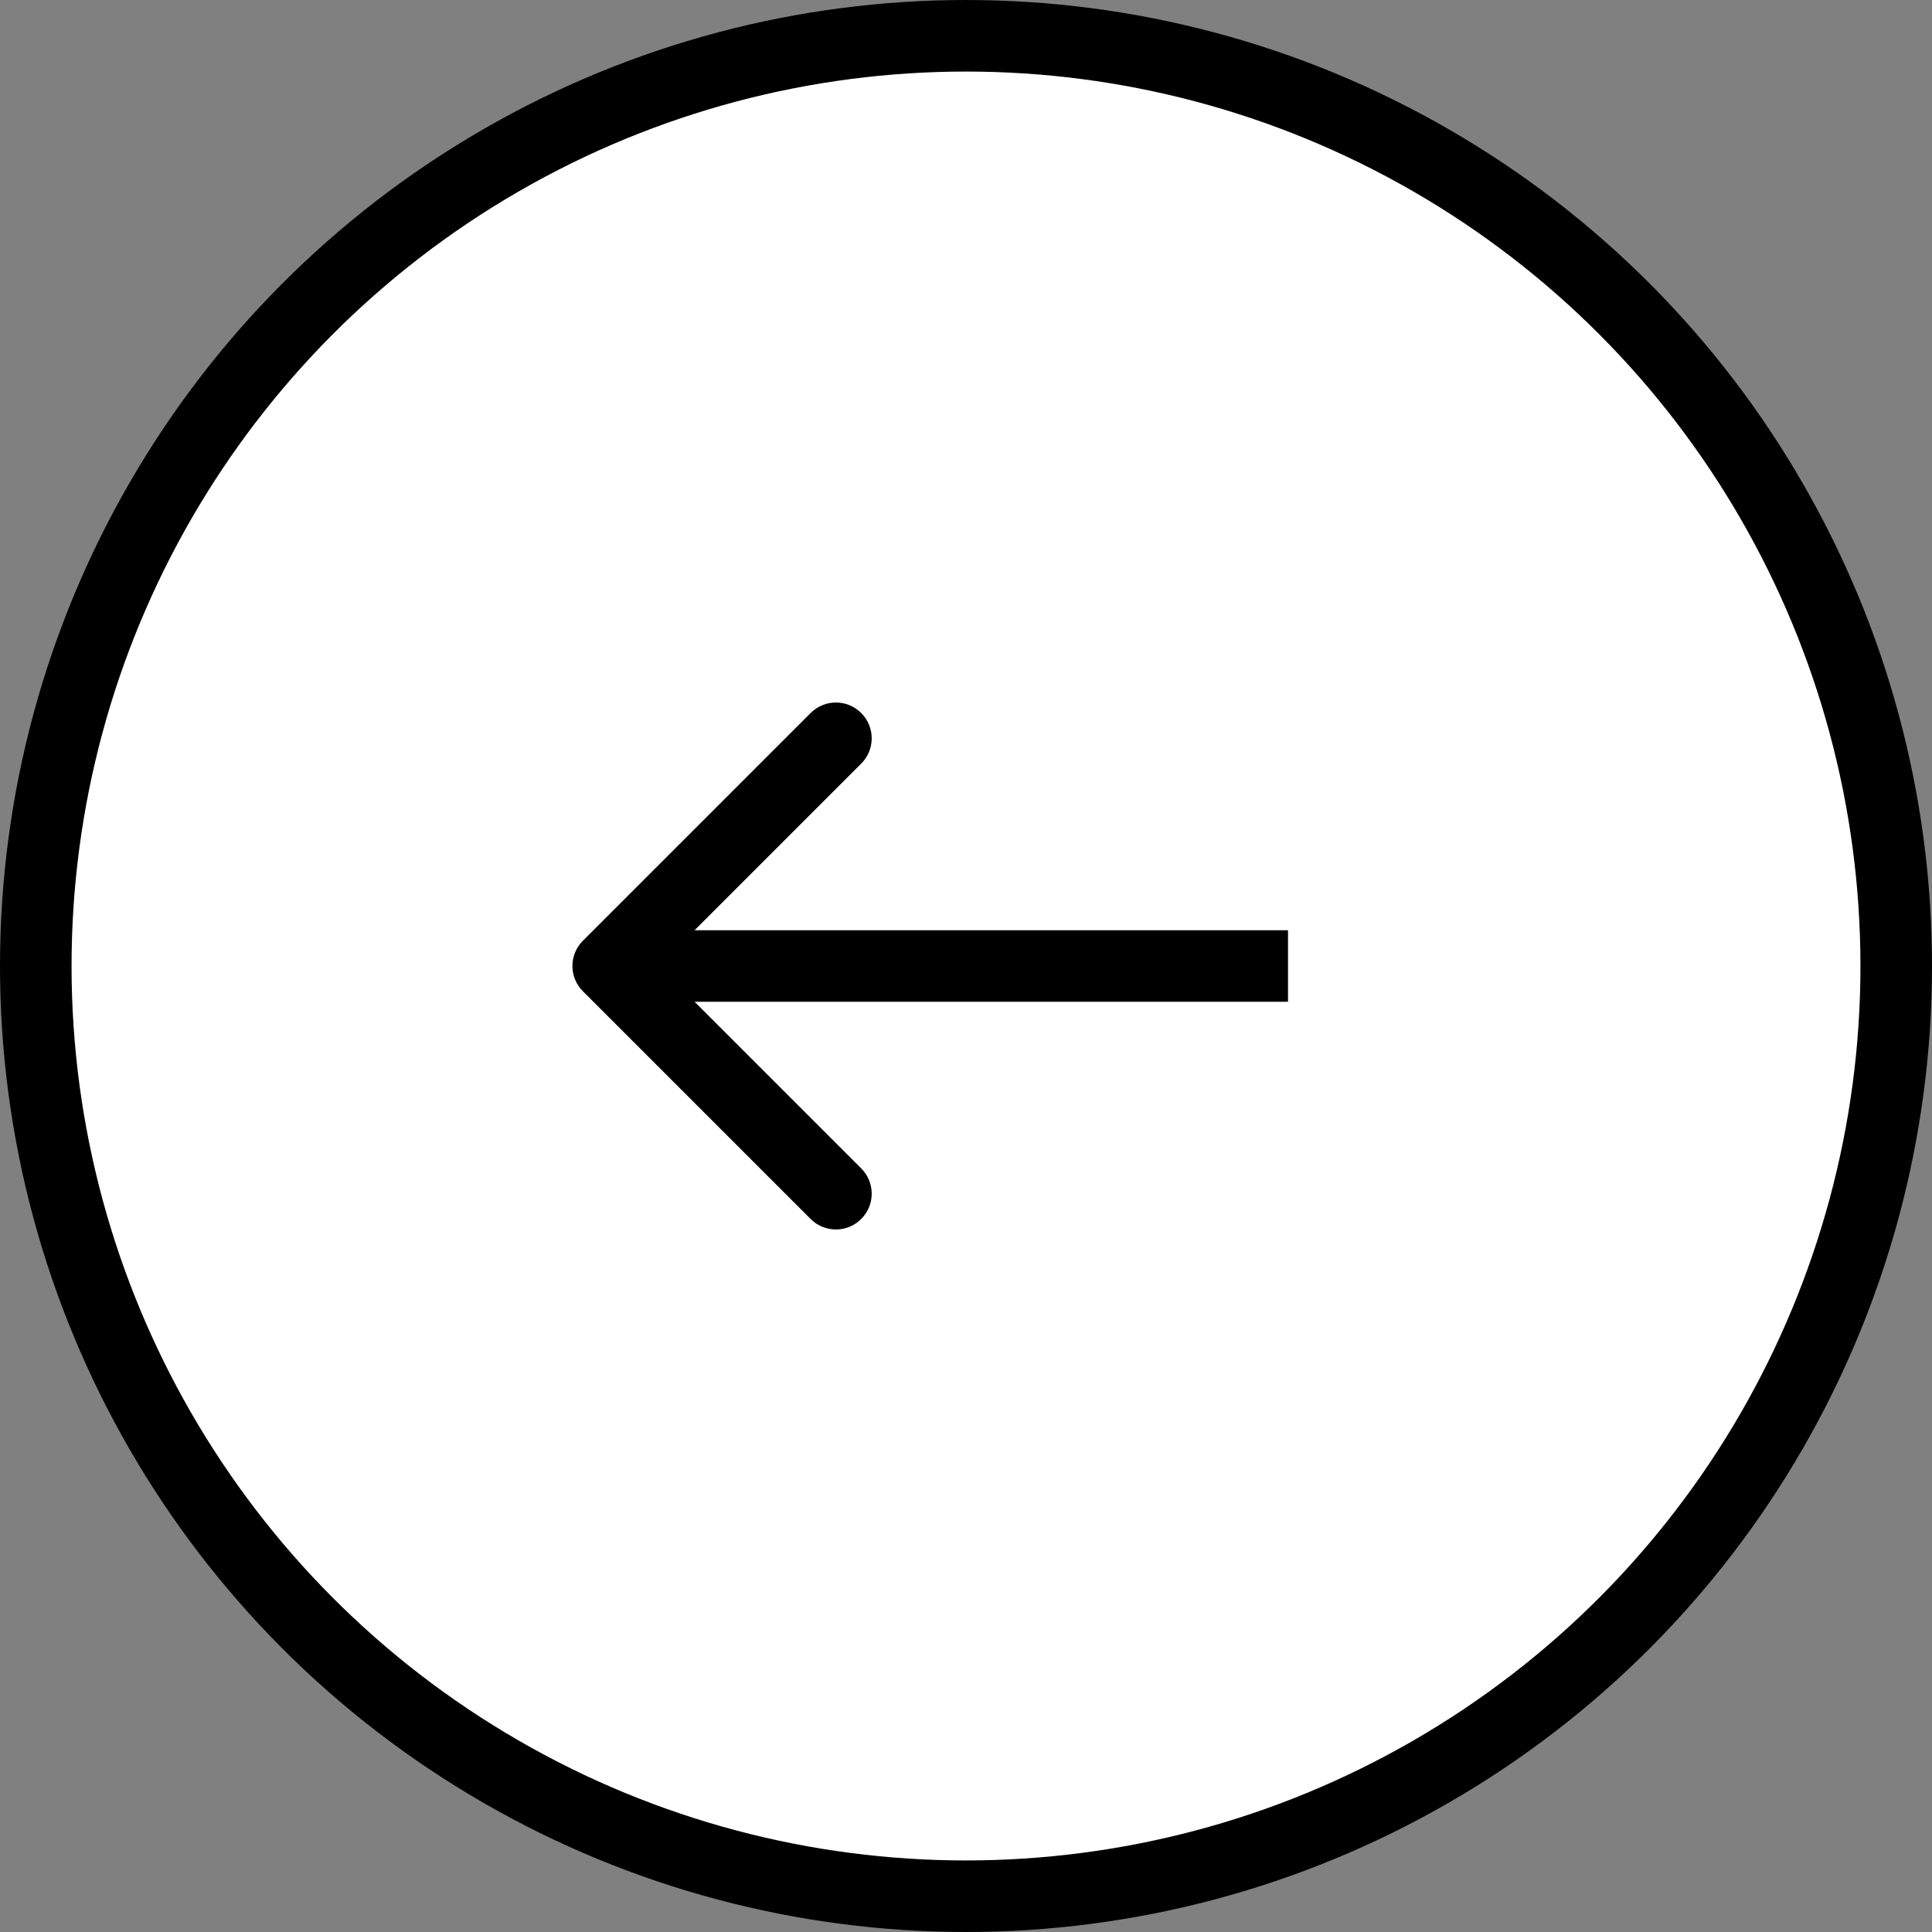 <svg xmlns="http://www.w3.org/2000/svg" width="54" height="54" viewBox="0 0 54 54" fill="none"><rect x="0" y="0" width="54" height="54" fill="#808080" stroke="none"/><circle cx="27" cy="27" r="26" fill="white" stroke="black" stroke-width="2"></circle><path d="M16.293 26.293C15.902 26.683 15.902 27.317 16.293 27.707L22.657 34.071C23.047 34.462 23.68 34.462 24.071 34.071C24.462 33.681 24.462 33.047 24.071 32.657L18.414 27L24.071 21.343C24.462 20.953 24.462 20.32 24.071 19.929C23.68 19.538 23.047 19.538 22.657 19.929L16.293 26.293ZM36 26L17 26L17 28L36 28L36 26Z" fill="black"></path></svg>
